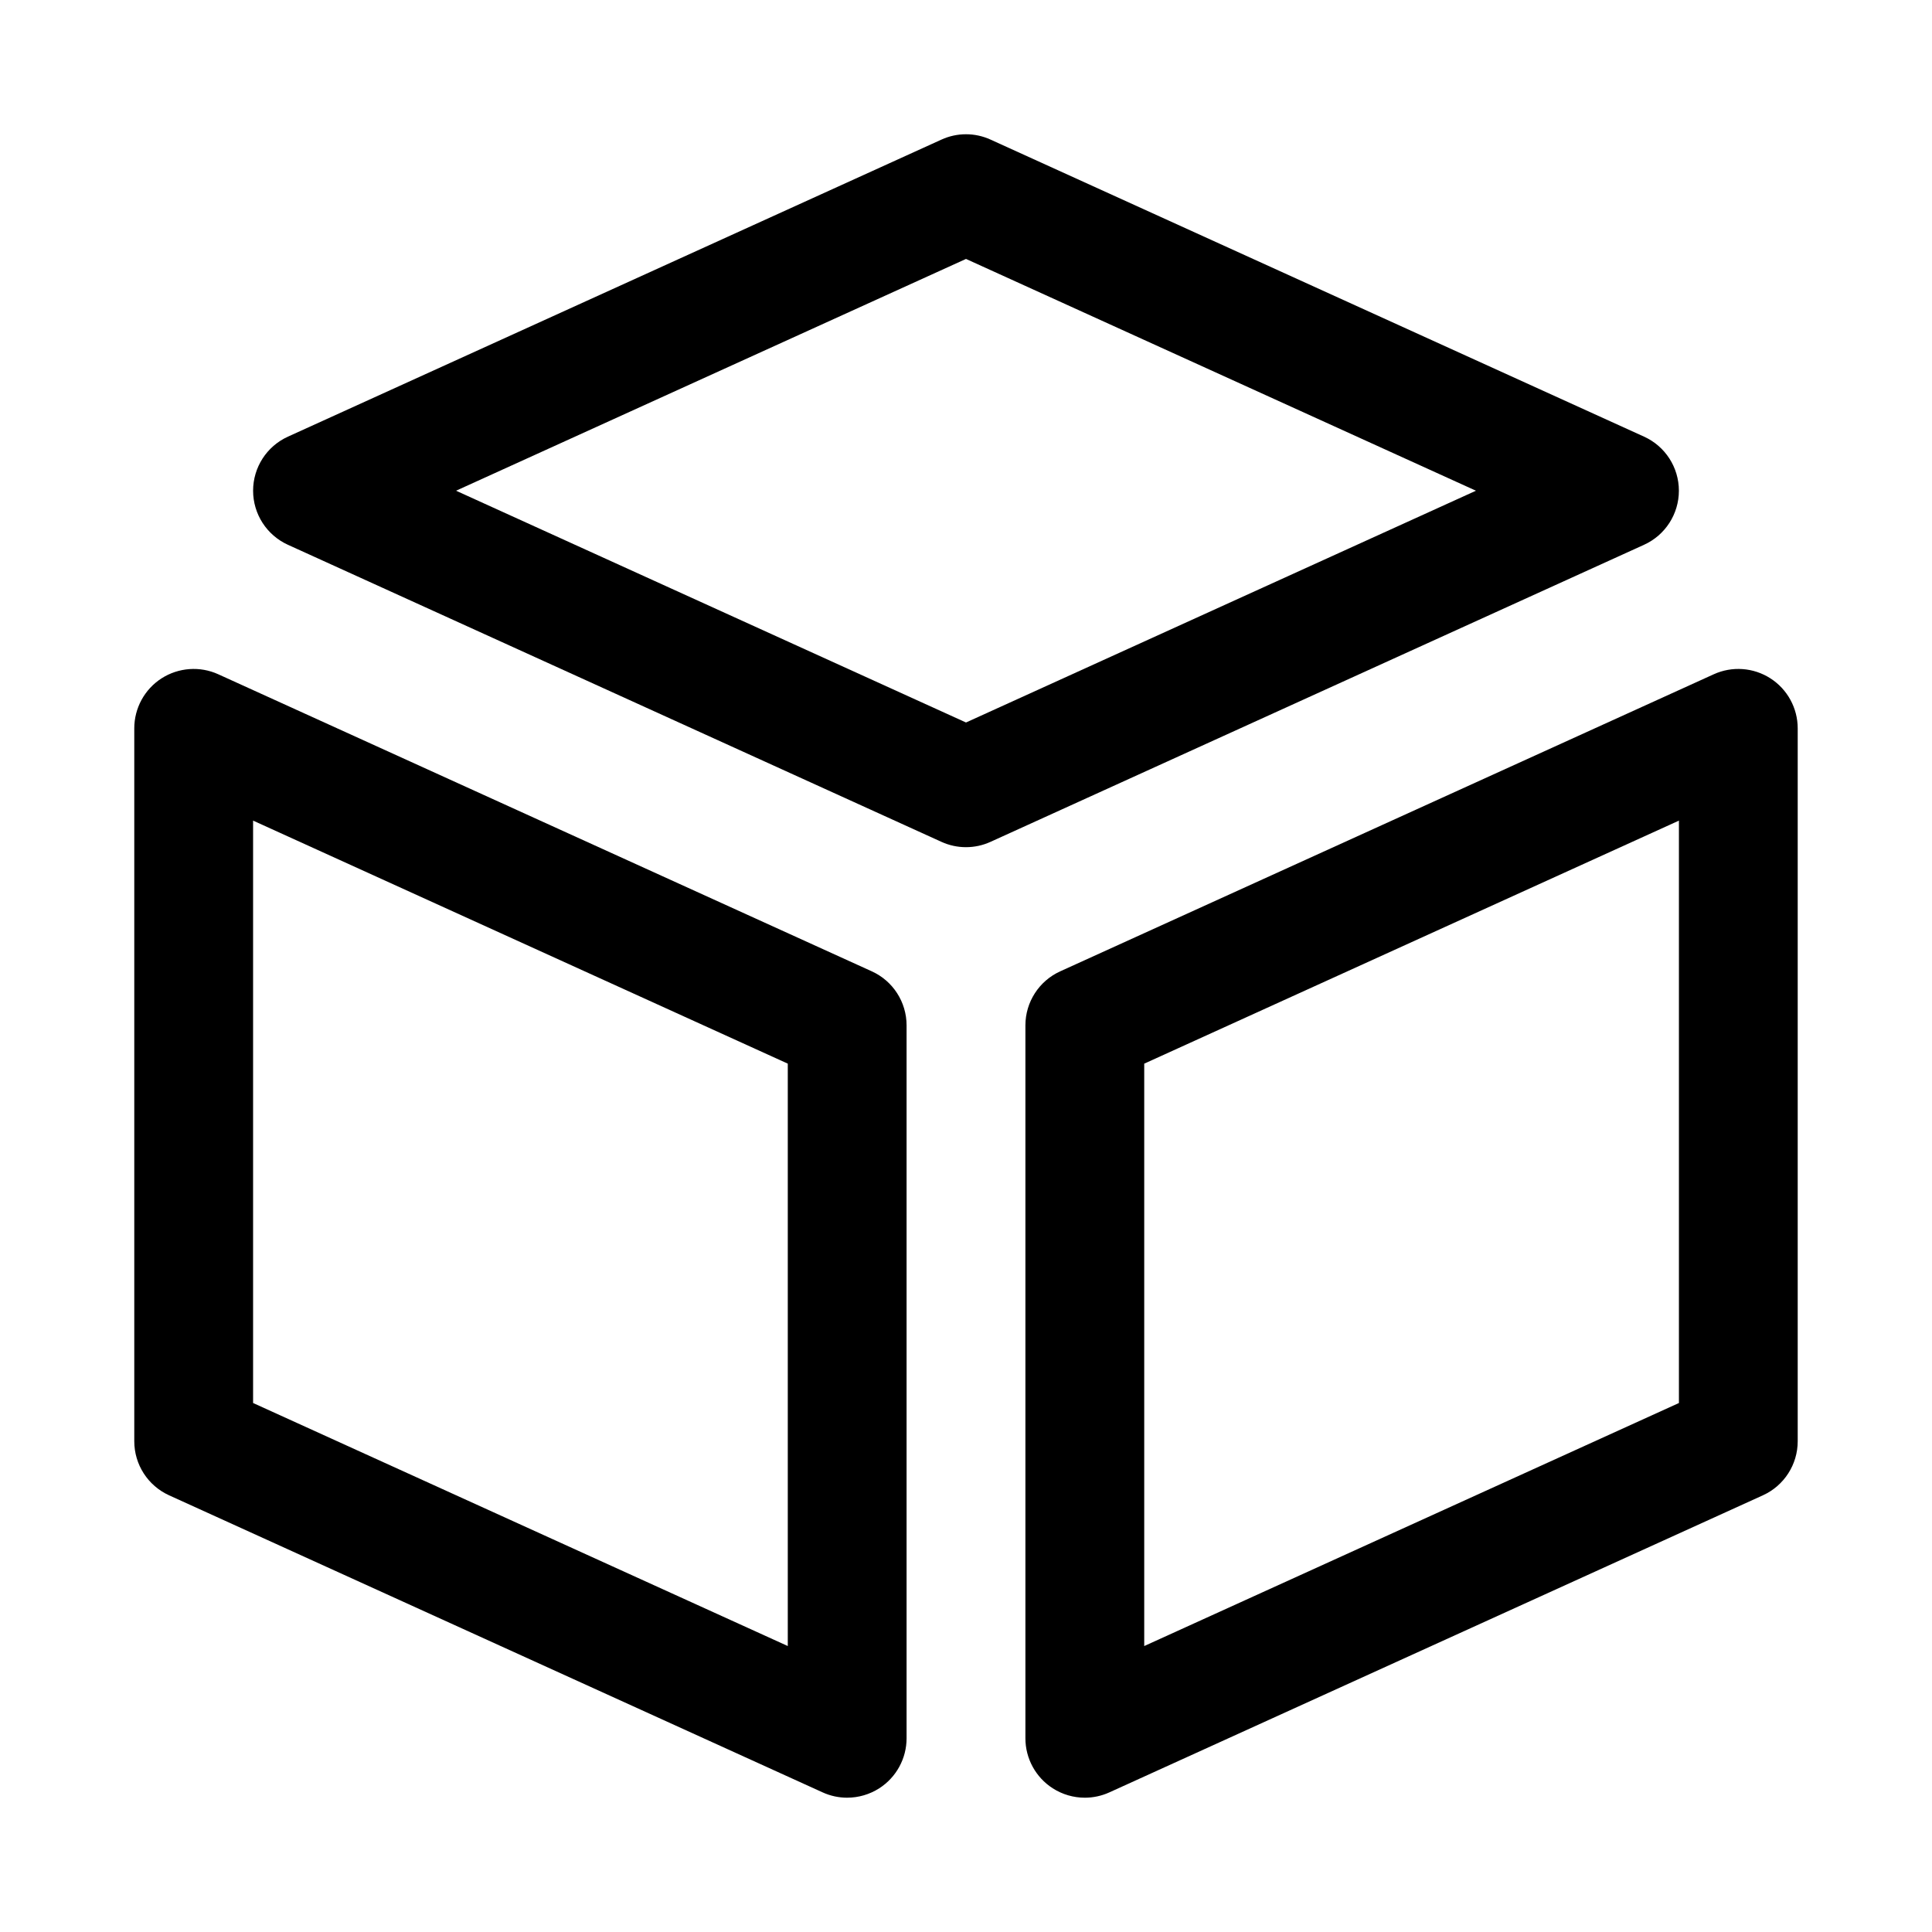 <?xml version="1.0" encoding="UTF-8"?>
<!-- Uploaded to: ICON Repo, www.iconrepo.com, Generator: ICON Repo Mixer Tools -->
<svg fill="#000000" width="800px" height="800px" version="1.1" viewBox="144 144 512 512" xmlns="http://www.w3.org/2000/svg">
 <g>
  <path d="m400 368.51c-2.223 0-4.445-0.469-6.512-1.414l-173.18-78.719c-5.629-2.555-9.234-8.16-9.234-14.332s3.606-11.777 9.234-14.328l173.18-78.719c4.137-1.891 8.887-1.891 13.023 0l173.18 78.719c5.625 2.551 9.23 8.156 9.23 14.328s-3.606 11.777-9.234 14.328l-173.18 78.719c-2.066 0.949-4.289 1.418-6.508 1.418zm-135.14-94.465 135.14 61.422 135.14-61.422-135.14-61.426z"/>
  <path d="m368.51 620.41c-2.215 0-4.438-0.469-6.512-1.414l-173.18-78.719c-5.629-2.555-9.234-8.156-9.234-14.332v-188.93c0-5.352 2.723-10.34 7.219-13.238 4.512-2.891 10.188-3.297 15.035-1.09l173.18 78.719c5.629 2.551 9.234 8.156 9.234 14.328v188.93c0 5.352-2.723 10.34-7.219 13.238-2.582 1.66-5.551 2.504-8.523 2.504zm-157.44-104.6 141.7 64.406v-154.34l-141.7-64.406z"/>
  <path d="m431.49 620.41c-2.977 0-5.941-0.844-8.527-2.508-4.496-2.894-7.219-7.883-7.219-13.234v-188.93c0-6.172 3.606-11.777 9.234-14.328l173.18-78.719c4.859-2.215 10.531-1.812 15.035 1.09 4.5 2.898 7.219 7.887 7.219 13.238v188.93c0 6.172-3.606 11.777-9.234 14.328l-173.18 78.719c-2.074 0.945-4.297 1.414-6.508 1.414zm15.742-194.53v154.34l141.7-64.406v-154.34z"/>
 </g>
</svg>